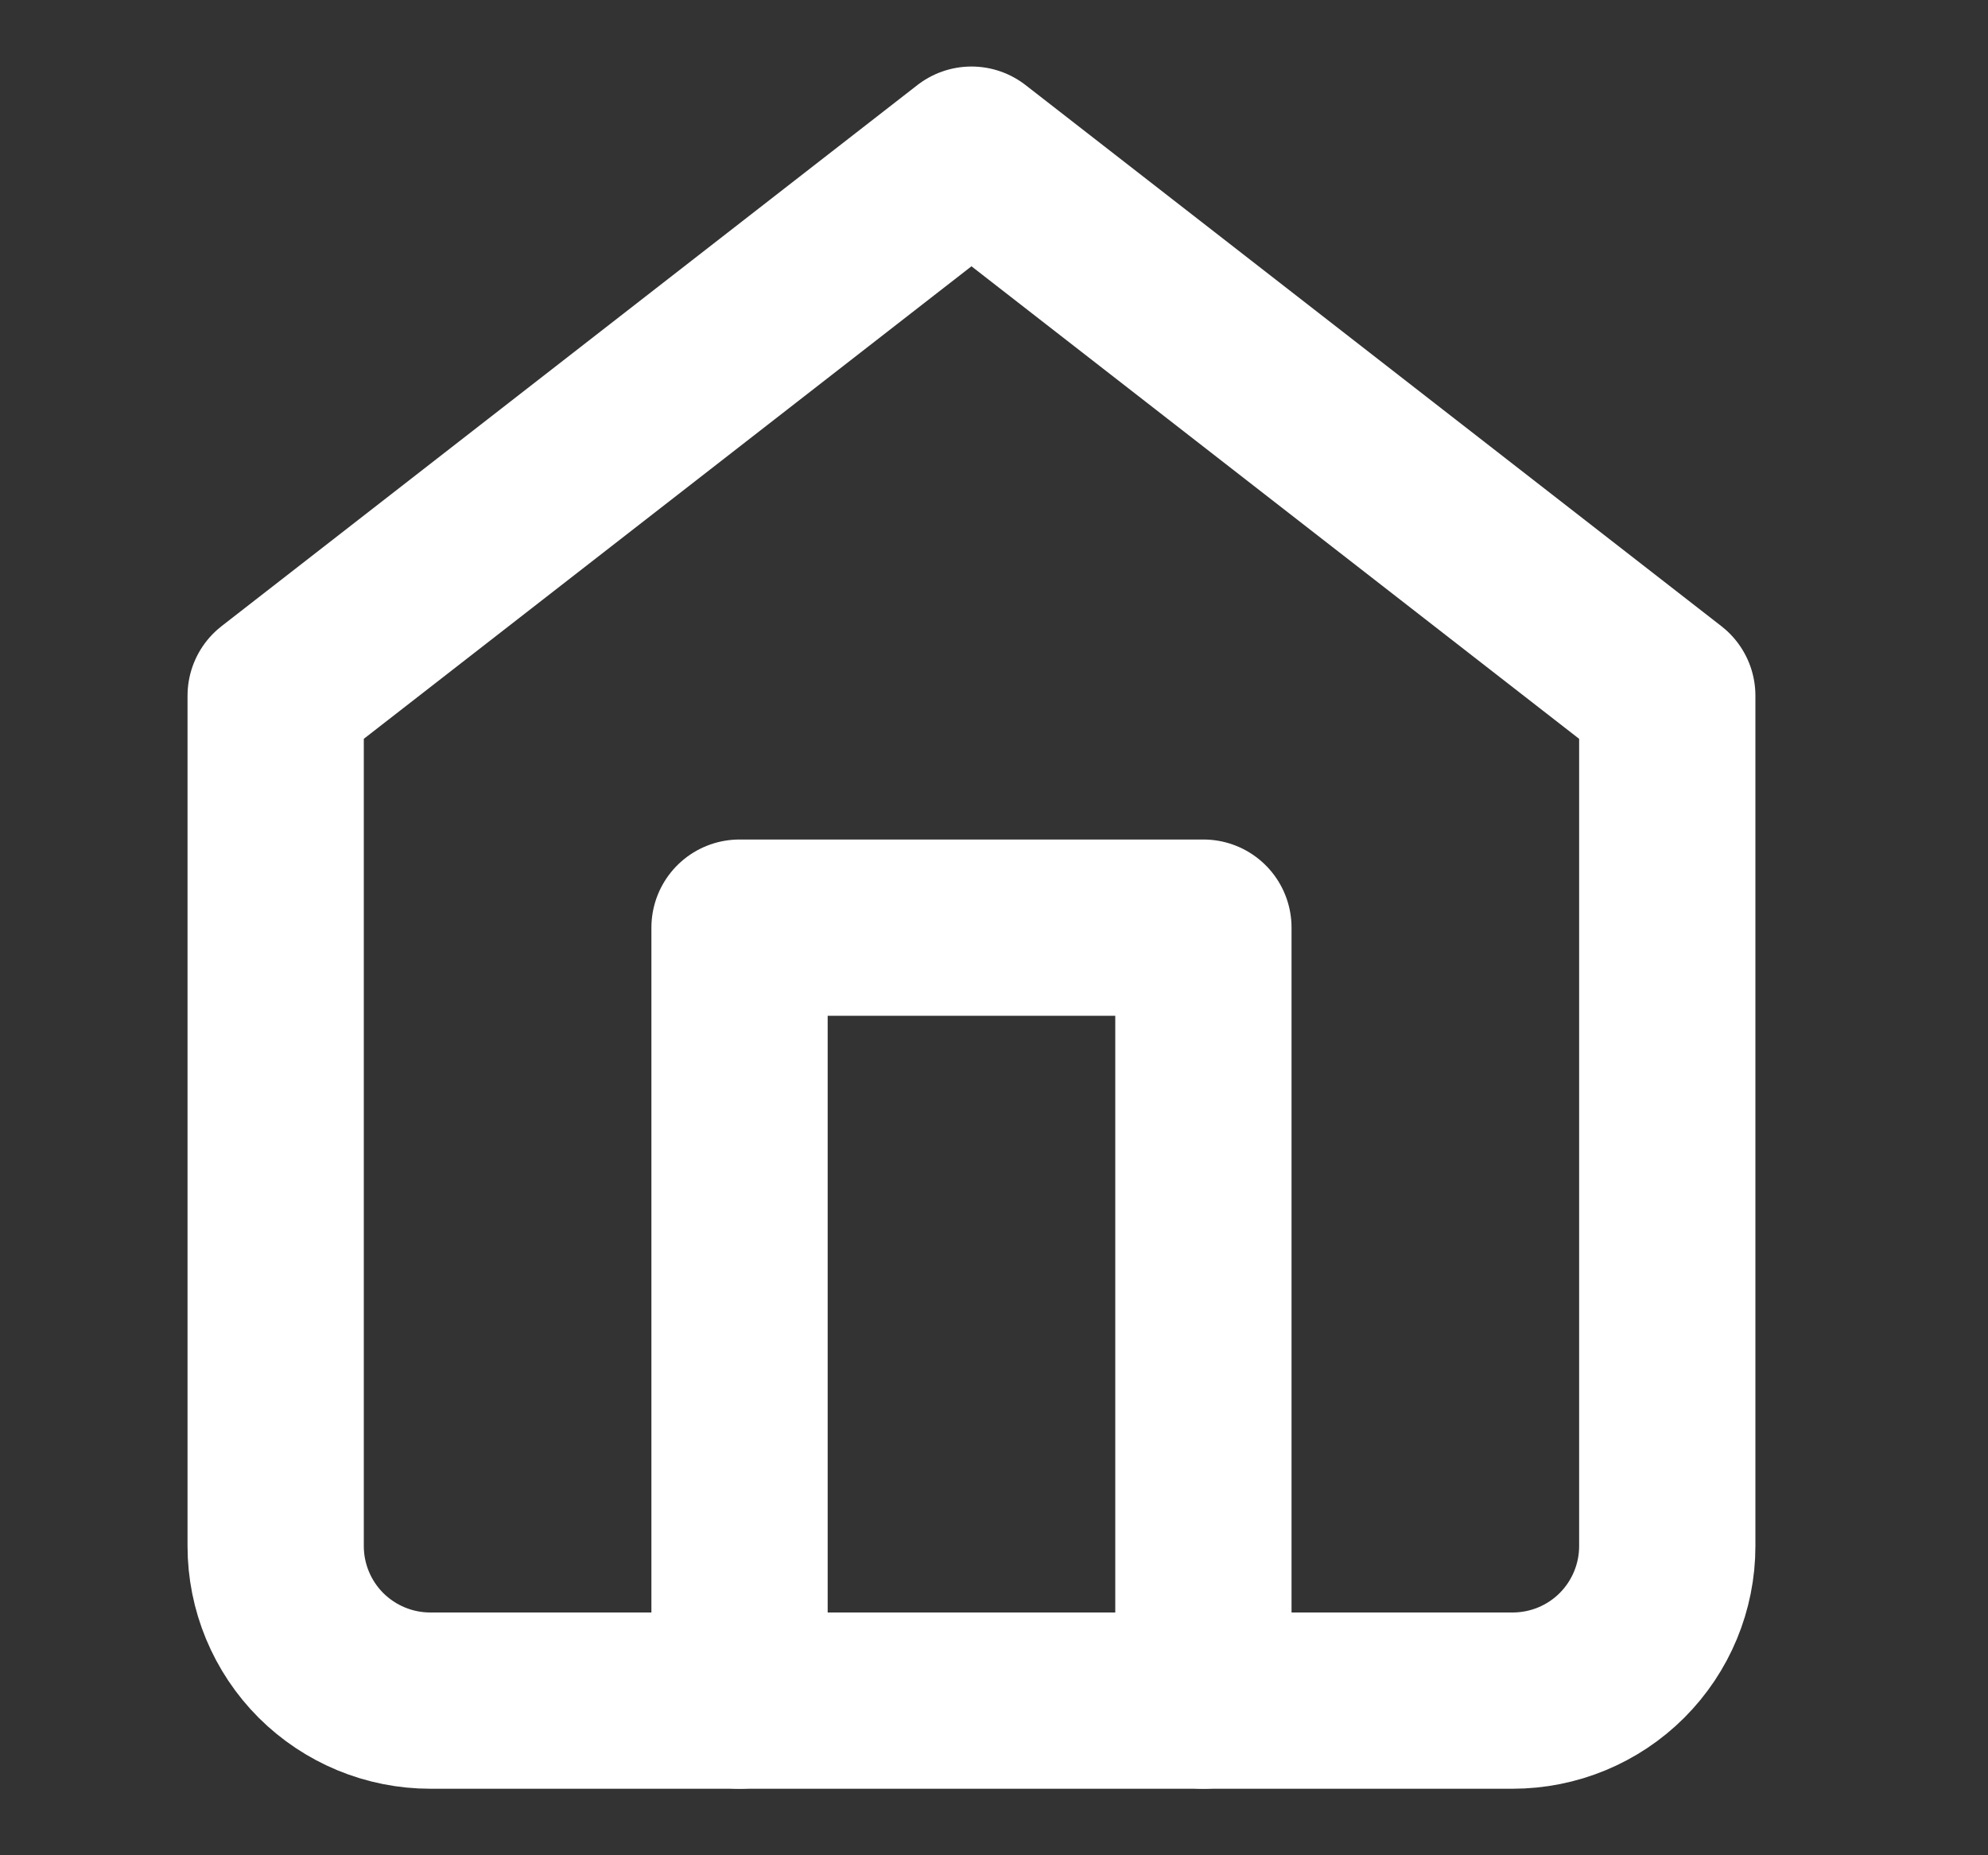 <svg width="15" height="14" viewBox="0 0 15 14" fill="none" xmlns="http://www.w3.org/2000/svg">
<rect x="0" y="0" width="15" height="14" fill="#333333" stroke="none"/>
<path d="M2.08 5.25L7.33 1.167L12.58 5.25V11.667C12.58 11.976 12.457 12.273 12.238 12.492C12.02 12.71 11.723 12.833 11.413 12.833H3.247C2.937 12.833 2.641 12.71 2.422 12.492C2.203 12.273 2.08 11.976 2.08 11.667V5.25Z" stroke="white" stroke-width="1.33" stroke-linecap="round" stroke-linejoin="round"/>
<path d="M5.58 12.833V7H9.08V12.833" stroke="white" stroke-width="1.33" stroke-linecap="round" stroke-linejoin="round"/>
</svg>
